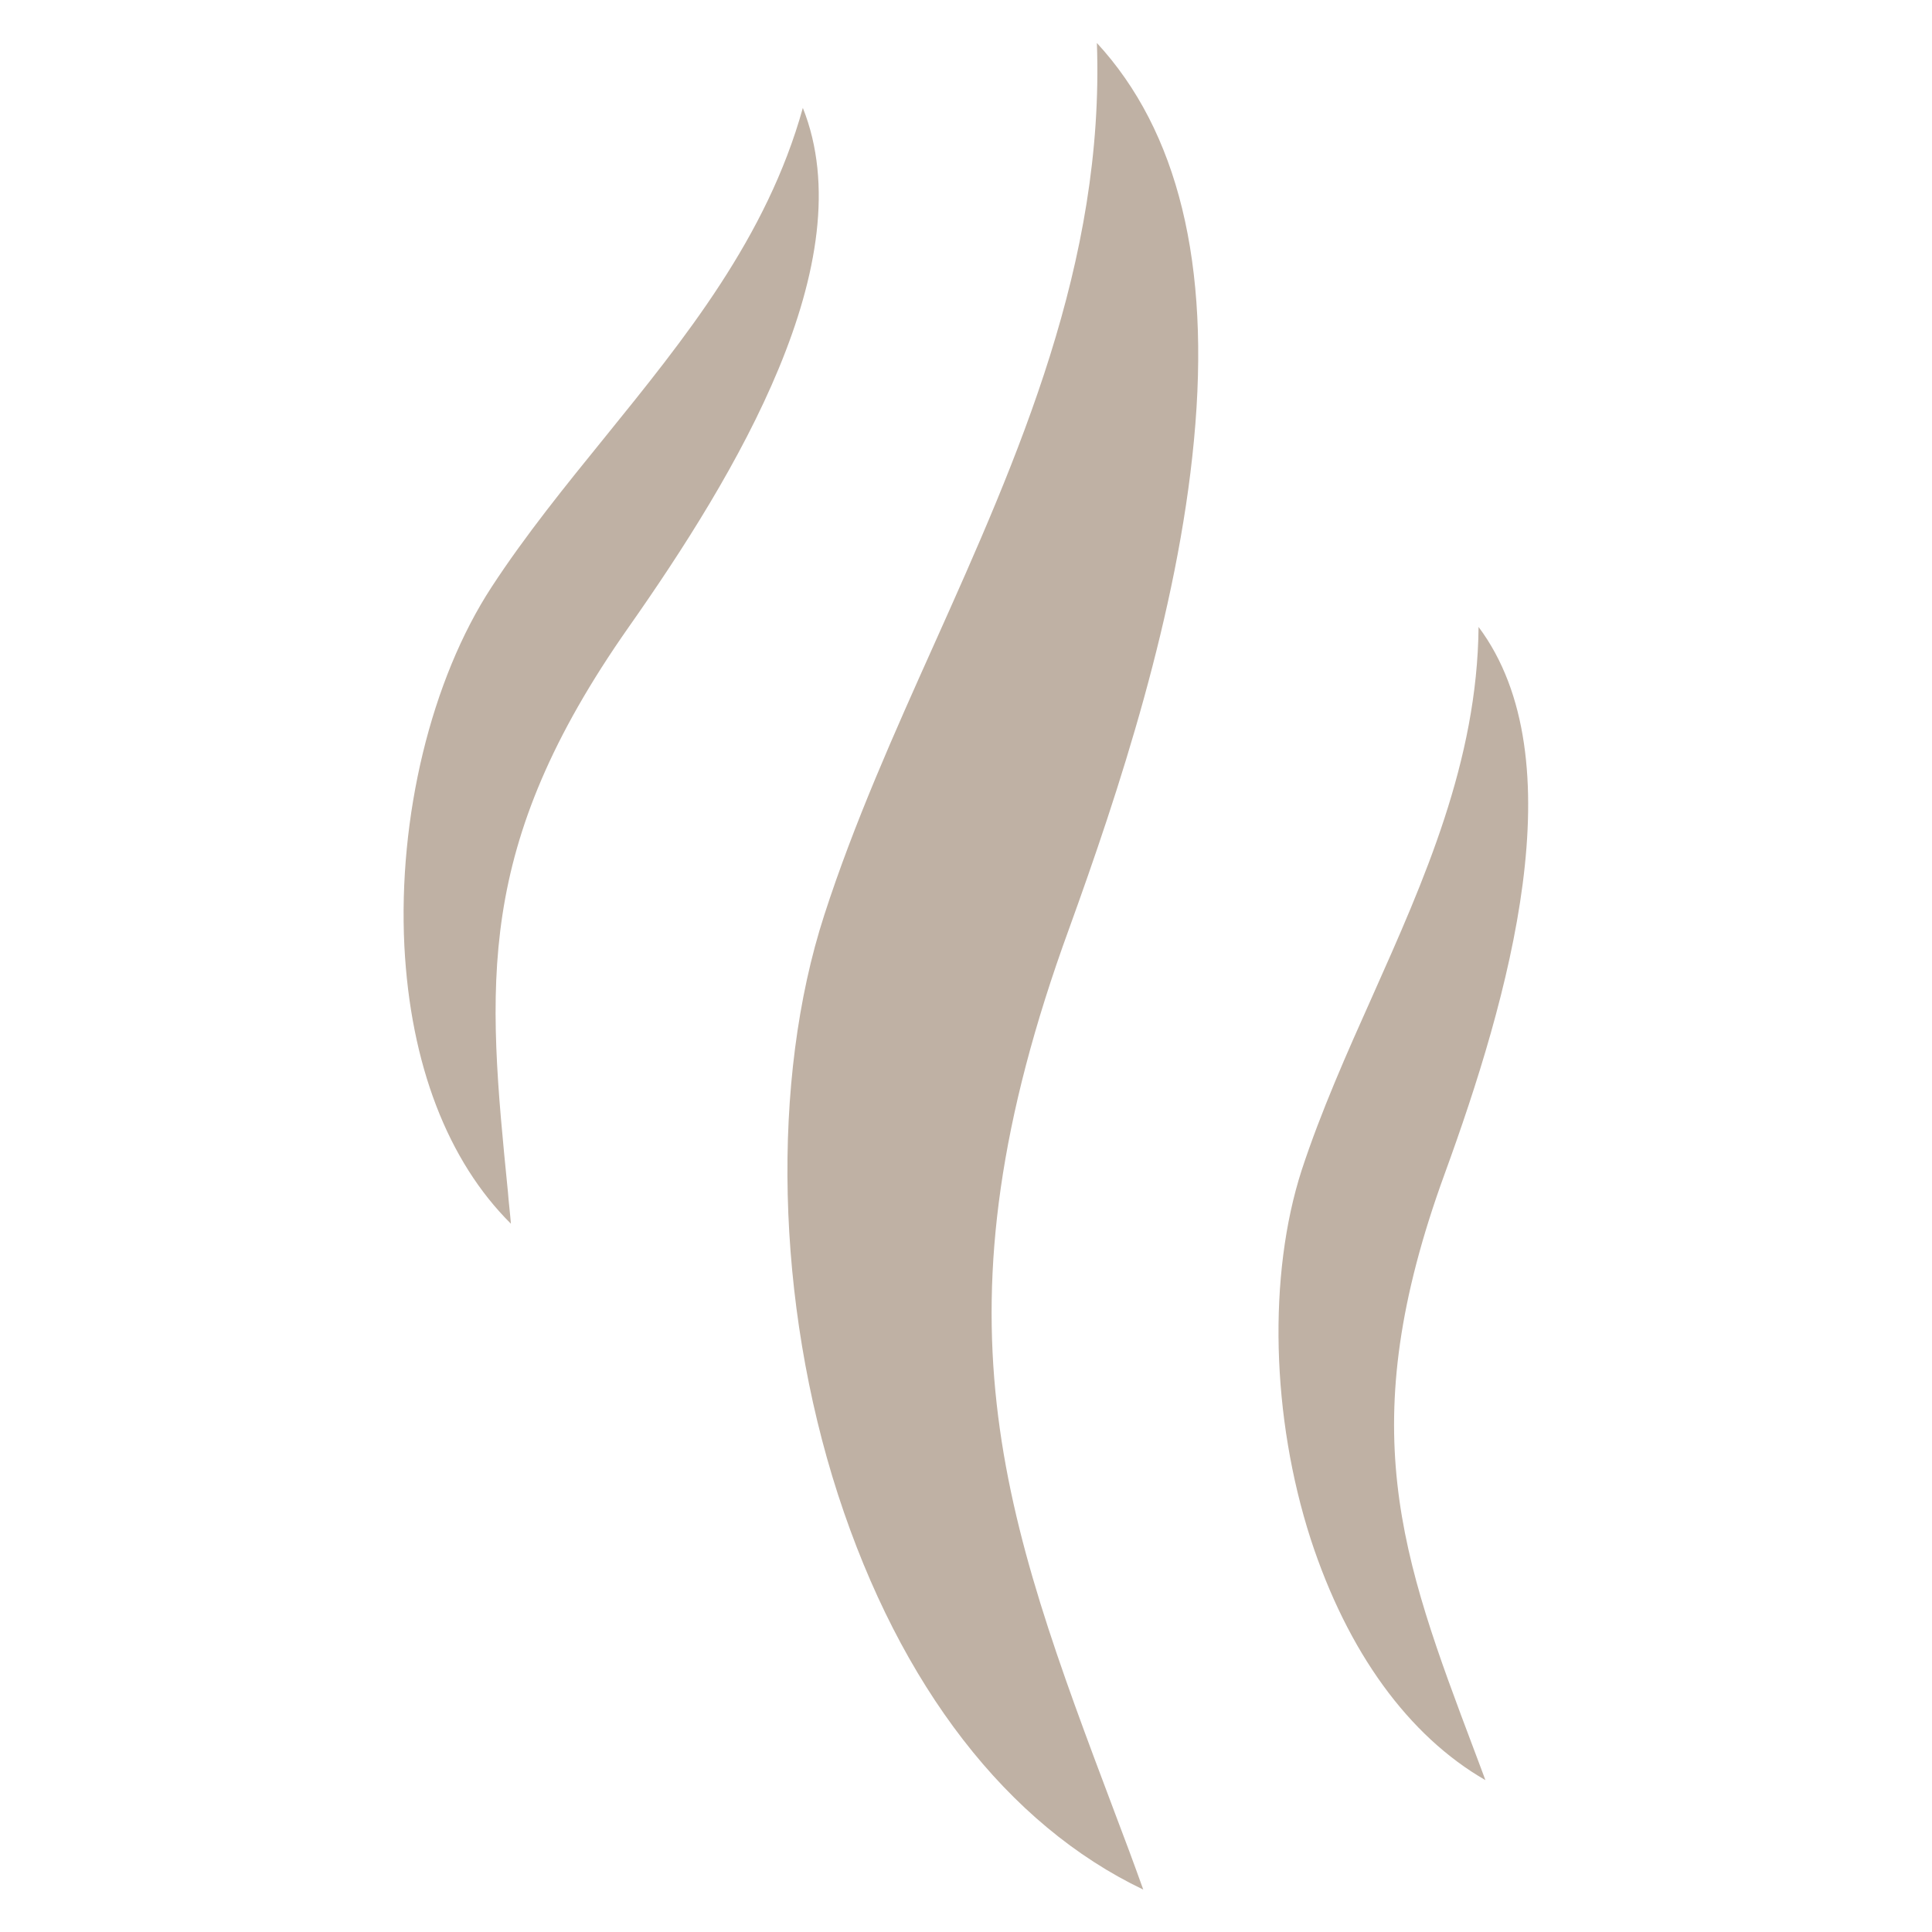 <?xml version="1.0" encoding="UTF-8"?> <svg xmlns="http://www.w3.org/2000/svg" width="20" height="20" viewBox="0 0 20 20" fill="none"> <g clip-path="url(#clip0_375_71)"> <path d="M8.311 1.117C8.946 2.708 7.618 4.913 6.506 6.495C4.906 8.775 5.044 10.193 5.258 12.339C5.266 12.446 5.28 12.557 5.289 12.668C4.635 12.019 4.249 11.019 4.186 9.793C4.12 8.459 4.462 7.037 5.089 6.077C5.44 5.539 5.858 5.024 6.262 4.526C7.089 3.504 7.938 2.459 8.311 1.117V1.117Z" fill="#BFB1A4"></path> <path d="M11.355 0.445C12.195 1.356 12.533 2.734 12.36 4.556C12.191 6.352 11.578 8.201 11.067 9.614C9.604 13.623 10.373 15.668 11.542 18.77C11.64 19.027 11.738 19.29 11.835 19.561C10.431 18.89 9.32 17.459 8.675 15.472C8.031 13.485 7.978 11.183 8.533 9.472C8.84 8.521 9.262 7.579 9.671 6.668C10.542 4.725 11.435 2.721 11.355 0.445V0.445Z" fill="#BFB1A4"></path> <path d="M15.306 6.49C16.329 7.859 15.617 10.335 14.955 12.152C14 14.77 14.502 16.104 15.262 18.121C15.302 18.224 15.338 18.326 15.377 18.428C14.582 17.97 13.951 17.104 13.569 15.935C13.16 14.668 13.124 13.201 13.475 12.113C13.675 11.504 13.946 10.895 14.209 10.308C14.742 9.112 15.293 7.881 15.306 6.49V6.49Z" fill="#BFB1A4"></path> </g> <defs> <clipPath id="clip0_375_71"> <rect width="20" height="20" fill="white"></rect> </clipPath> </defs> </svg> 